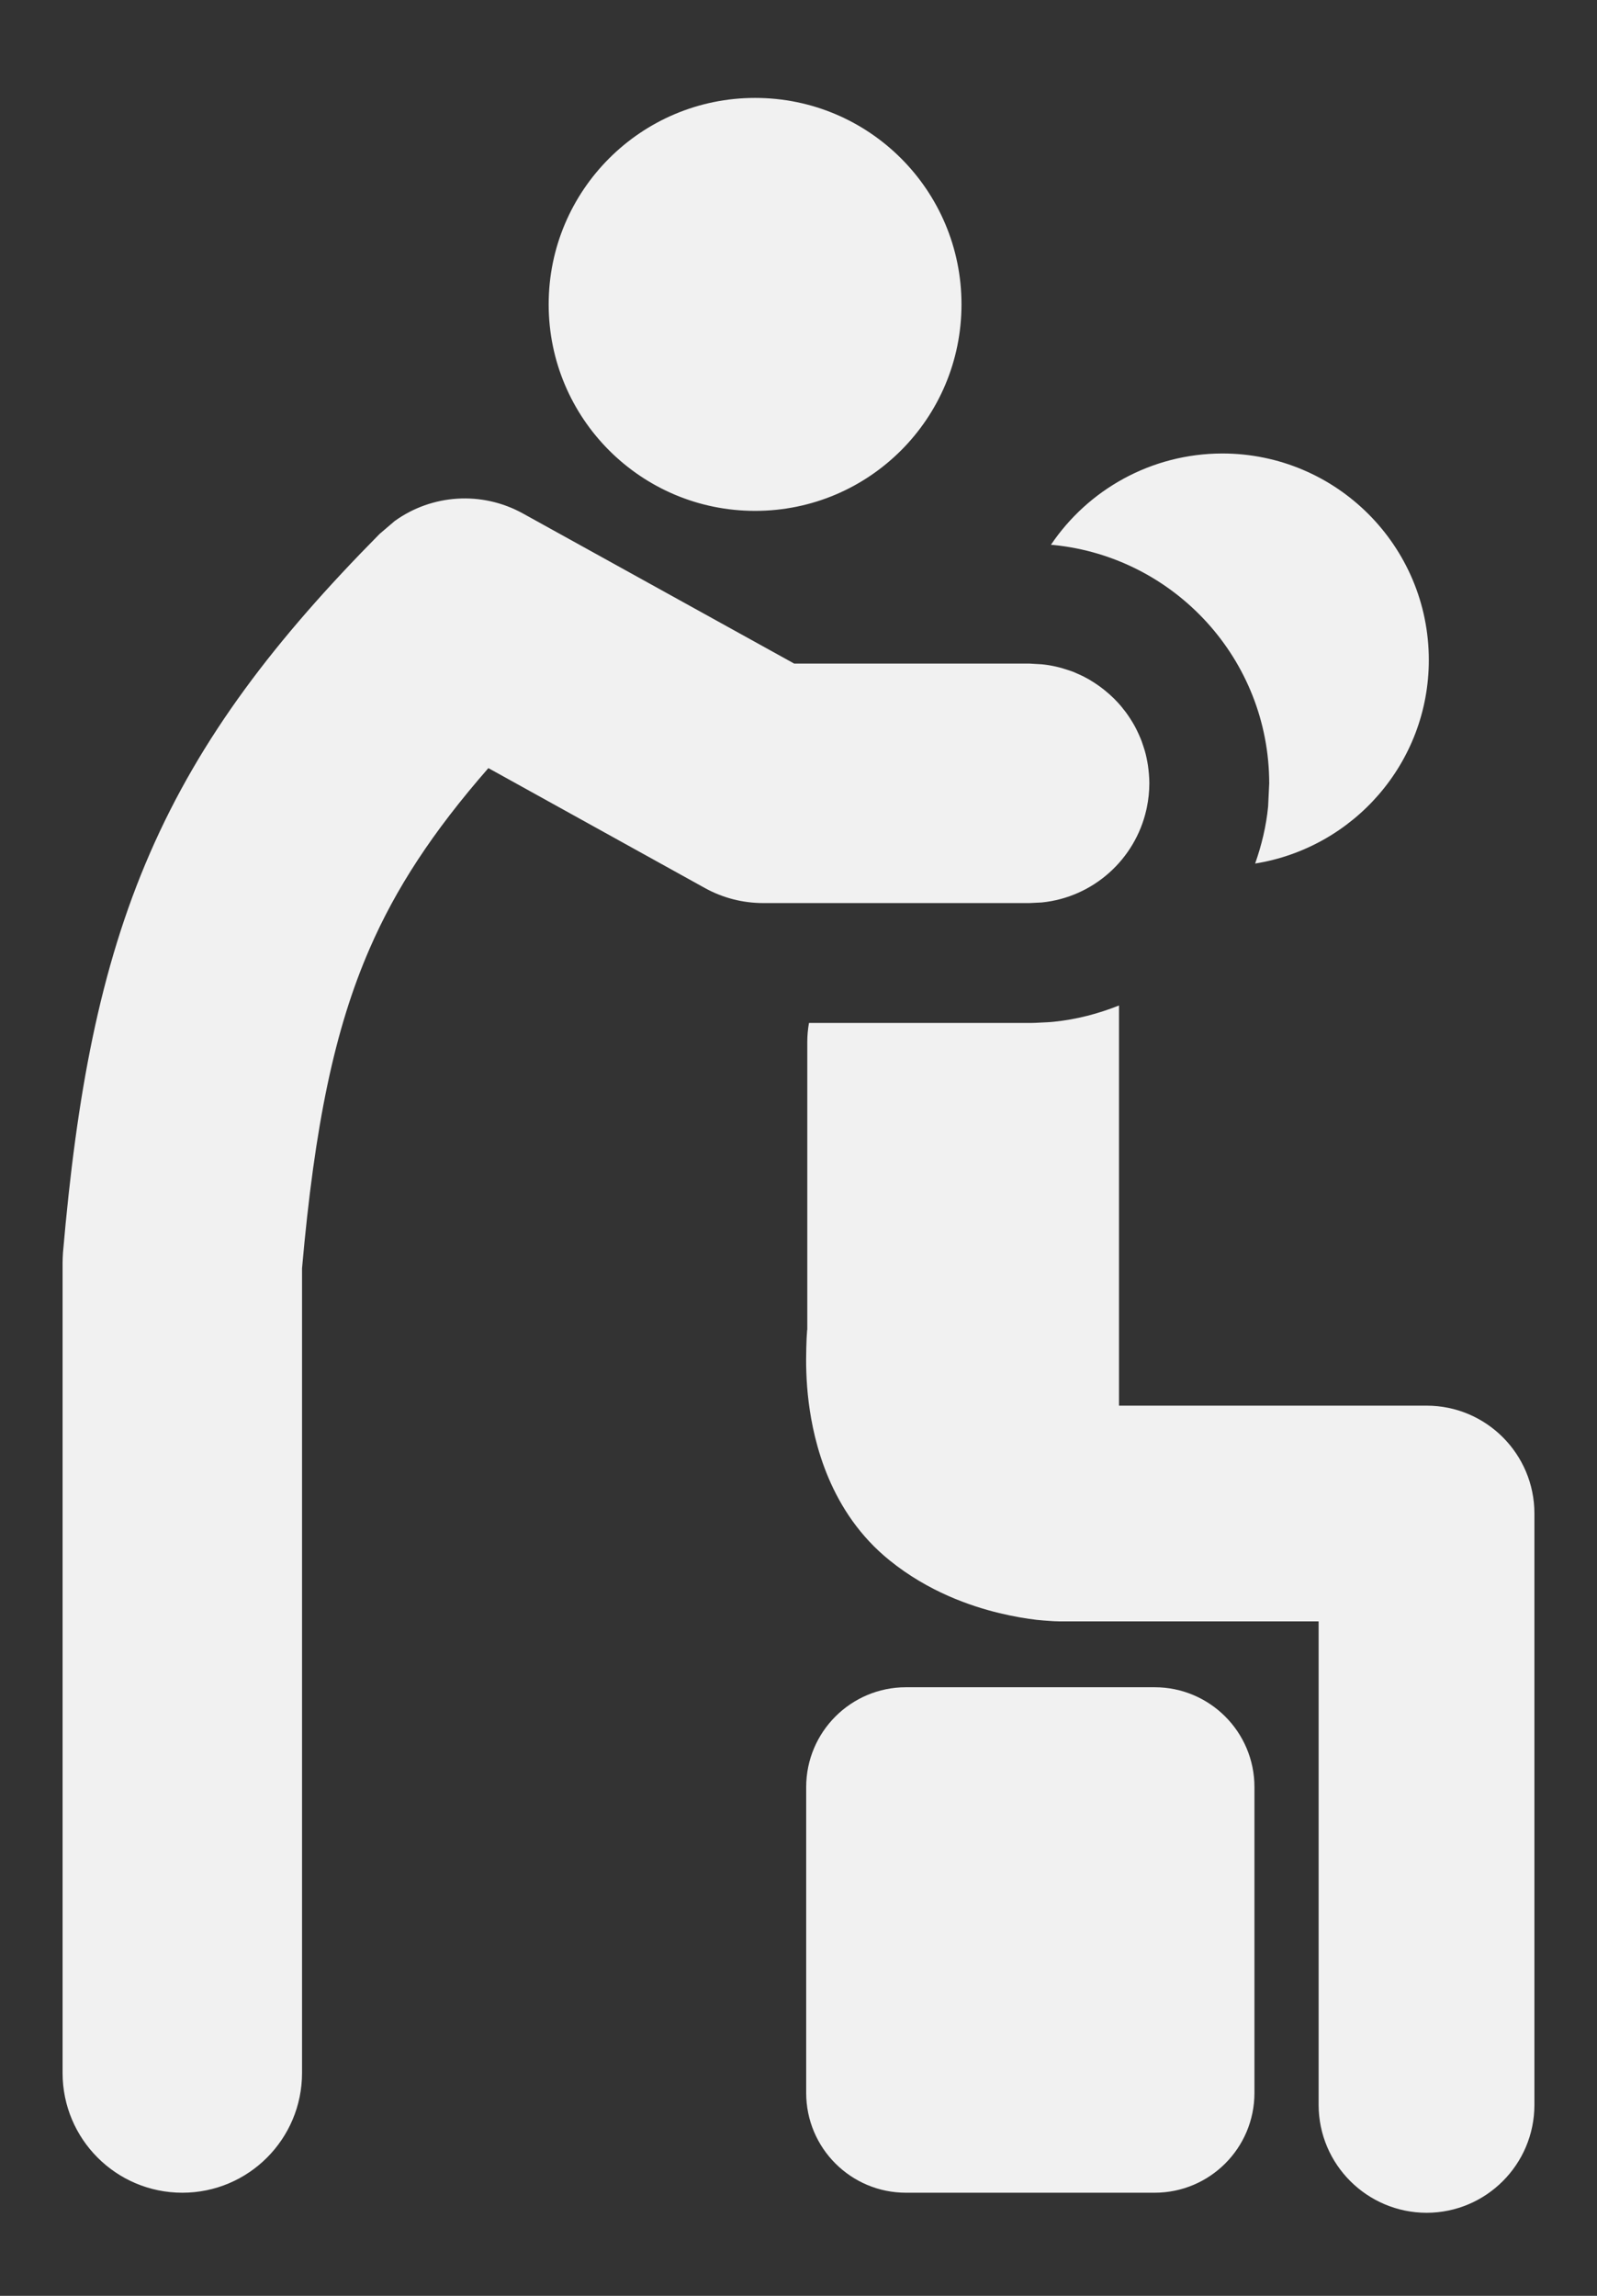 <svg width="16" height="23" viewBox="0 0 16 23" fill="none" xmlns="http://www.w3.org/2000/svg">
<rect x="0" y="0" width="16" height="23" fill="#333333" stroke="none"/>
<path d="M11.211 14.082H14.293C14.889 14.082 15.373 14.566 15.373 15.163V21.088C15.372 21.684 14.889 22.167 14.293 22.168C13.697 22.167 13.212 21.684 13.211 21.088V16.243H10.609L10.579 16.242H10.567C10.563 16.241 10.557 16.241 10.551 16.241C10.54 16.24 10.525 16.239 10.509 16.238C10.477 16.236 10.435 16.233 10.387 16.228C10.291 16.217 10.161 16.196 10.011 16.16C9.722 16.09 9.3 15.945 8.914 15.633C8.313 15.149 8.153 14.445 8.103 14.055C8.075 13.837 8.074 13.643 8.078 13.504C8.08 13.435 8.082 13.376 8.086 13.332C8.086 13.328 8.087 13.323 8.088 13.32V10.439C8.088 10.374 8.094 10.31 8.105 10.248H10.315C10.334 10.248 10.354 10.248 10.373 10.247L10.495 10.241C10.516 10.24 10.537 10.238 10.558 10.236C10.787 10.213 11.005 10.155 11.211 10.073V14.082ZM3.954 5.22C4.325 4.952 4.825 4.916 5.237 5.143L7.957 6.648H10.315L10.437 6.655C10.532 6.664 10.624 6.686 10.711 6.716C10.726 6.721 10.74 6.726 10.754 6.731C10.766 6.736 10.778 6.741 10.79 6.747C10.812 6.756 10.835 6.767 10.857 6.778C10.863 6.781 10.868 6.784 10.874 6.787C10.898 6.799 10.922 6.813 10.945 6.828C11.024 6.877 11.097 6.935 11.163 7C11.167 7.005 11.172 7.01 11.176 7.014C11.193 7.031 11.209 7.048 11.224 7.066C11.236 7.079 11.246 7.093 11.257 7.107C11.265 7.117 11.273 7.126 11.28 7.136C11.294 7.156 11.309 7.176 11.322 7.197C11.328 7.206 11.334 7.215 11.339 7.224C11.35 7.242 11.361 7.26 11.371 7.279C11.38 7.296 11.389 7.313 11.397 7.331C11.402 7.34 11.405 7.349 11.41 7.359C11.419 7.38 11.429 7.401 11.437 7.423C11.444 7.442 11.45 7.46 11.456 7.479C11.46 7.493 11.465 7.506 11.469 7.52C11.483 7.568 11.493 7.618 11.501 7.668C11.509 7.727 11.515 7.786 11.515 7.847C11.515 7.93 11.506 8.011 11.49 8.089C11.488 8.097 11.487 8.104 11.485 8.112C11.373 8.609 10.954 8.989 10.437 9.041L10.315 9.047H7.646C7.443 9.047 7.243 8.996 7.065 8.898L4.893 7.695C4.333 8.336 3.965 8.901 3.703 9.504C3.353 10.308 3.153 11.265 3.026 12.707V20.767C3.026 21.43 2.489 21.967 1.827 21.967C1.164 21.967 0.627 21.43 0.627 20.767V12.652C0.627 12.618 0.629 12.583 0.631 12.549C0.767 10.975 0.997 9.708 1.502 8.548C2.011 7.378 2.761 6.403 3.803 5.349L3.954 5.22ZM11.568 16.903C12.12 16.903 12.568 17.351 12.568 17.903V20.967C12.568 21.52 12.12 21.967 11.568 21.967H9.077C8.525 21.967 8.077 21.52 8.077 20.967V17.903C8.077 17.351 8.525 16.903 9.077 16.903H11.568ZM12.247 4.543C13.389 4.544 14.315 5.469 14.315 6.612C14.315 7.642 13.561 8.493 12.575 8.651C12.639 8.469 12.686 8.278 12.705 8.079L12.716 7.848C12.715 6.604 11.768 5.583 10.558 5.46L10.529 5.458C10.9 4.907 11.532 4.544 12.247 4.543ZM7.565 0.981C8.708 0.981 9.633 1.907 9.633 3.049C9.633 4.192 8.708 5.118 7.565 5.118C6.423 5.118 5.497 4.192 5.497 3.049C5.497 1.907 6.423 0.981 7.565 0.981Z" fill="#F1F1F1"/>
</svg>
